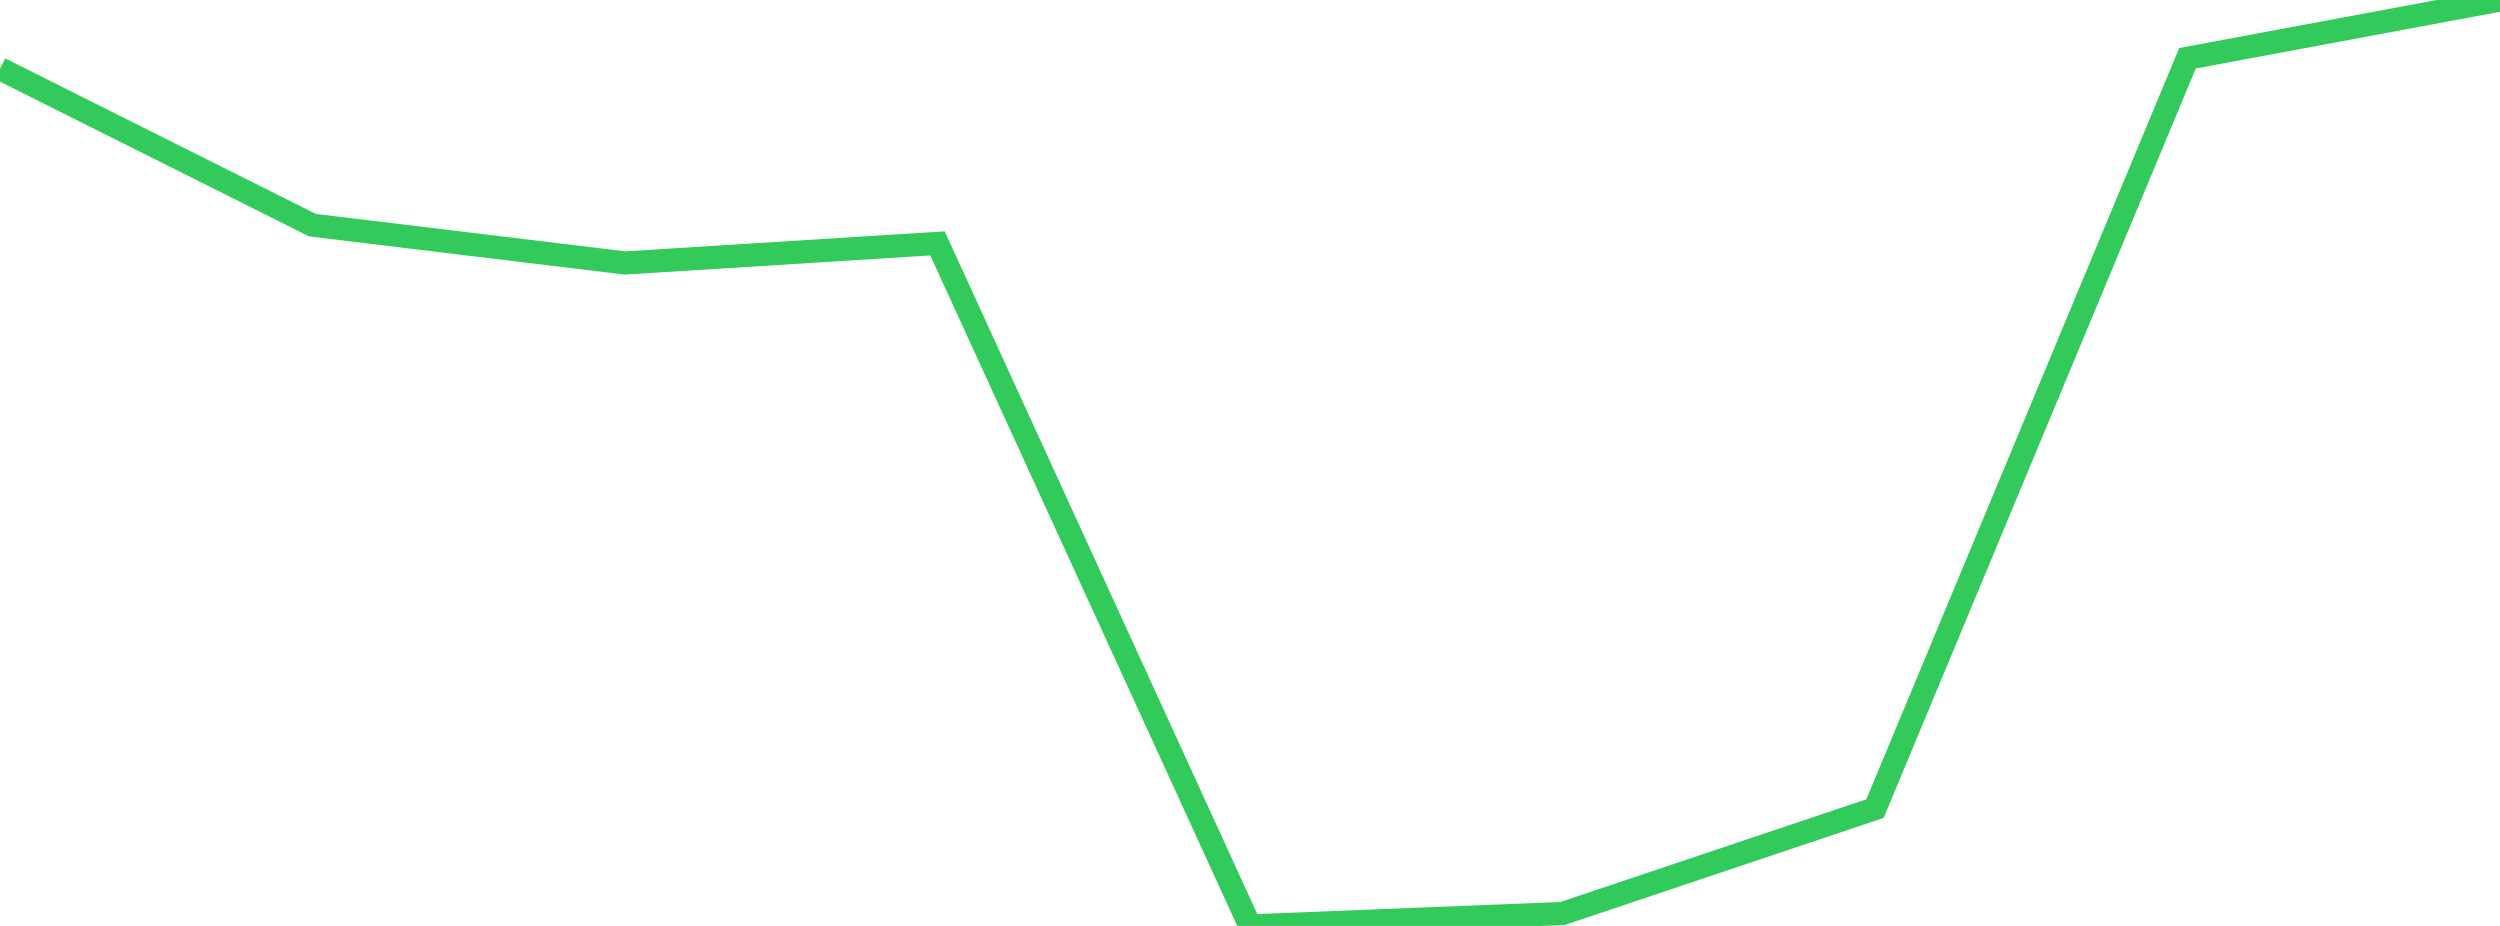 <?xml version="1.0" standalone="no"?>
<!DOCTYPE svg PUBLIC "-//W3C//DTD SVG 1.1//EN" "http://www.w3.org/Graphics/SVG/1.1/DTD/svg11.dtd">

<svg width="135" height="50" viewBox="0 0 135 50" preserveAspectRatio="none" 
  xmlns="http://www.w3.org/2000/svg"
  xmlns:xlink="http://www.w3.org/1999/xlink">


<polyline points="0.0, 3.712 16.875, 12.16 33.75, 14.201 50.625, 13.143 67.5, 50.0 84.375, 49.329 101.25, 43.664 118.125, 3.145 135.0, 0.0" fill="none" stroke="#32ca5b" stroke-width="1.25"/>

</svg>